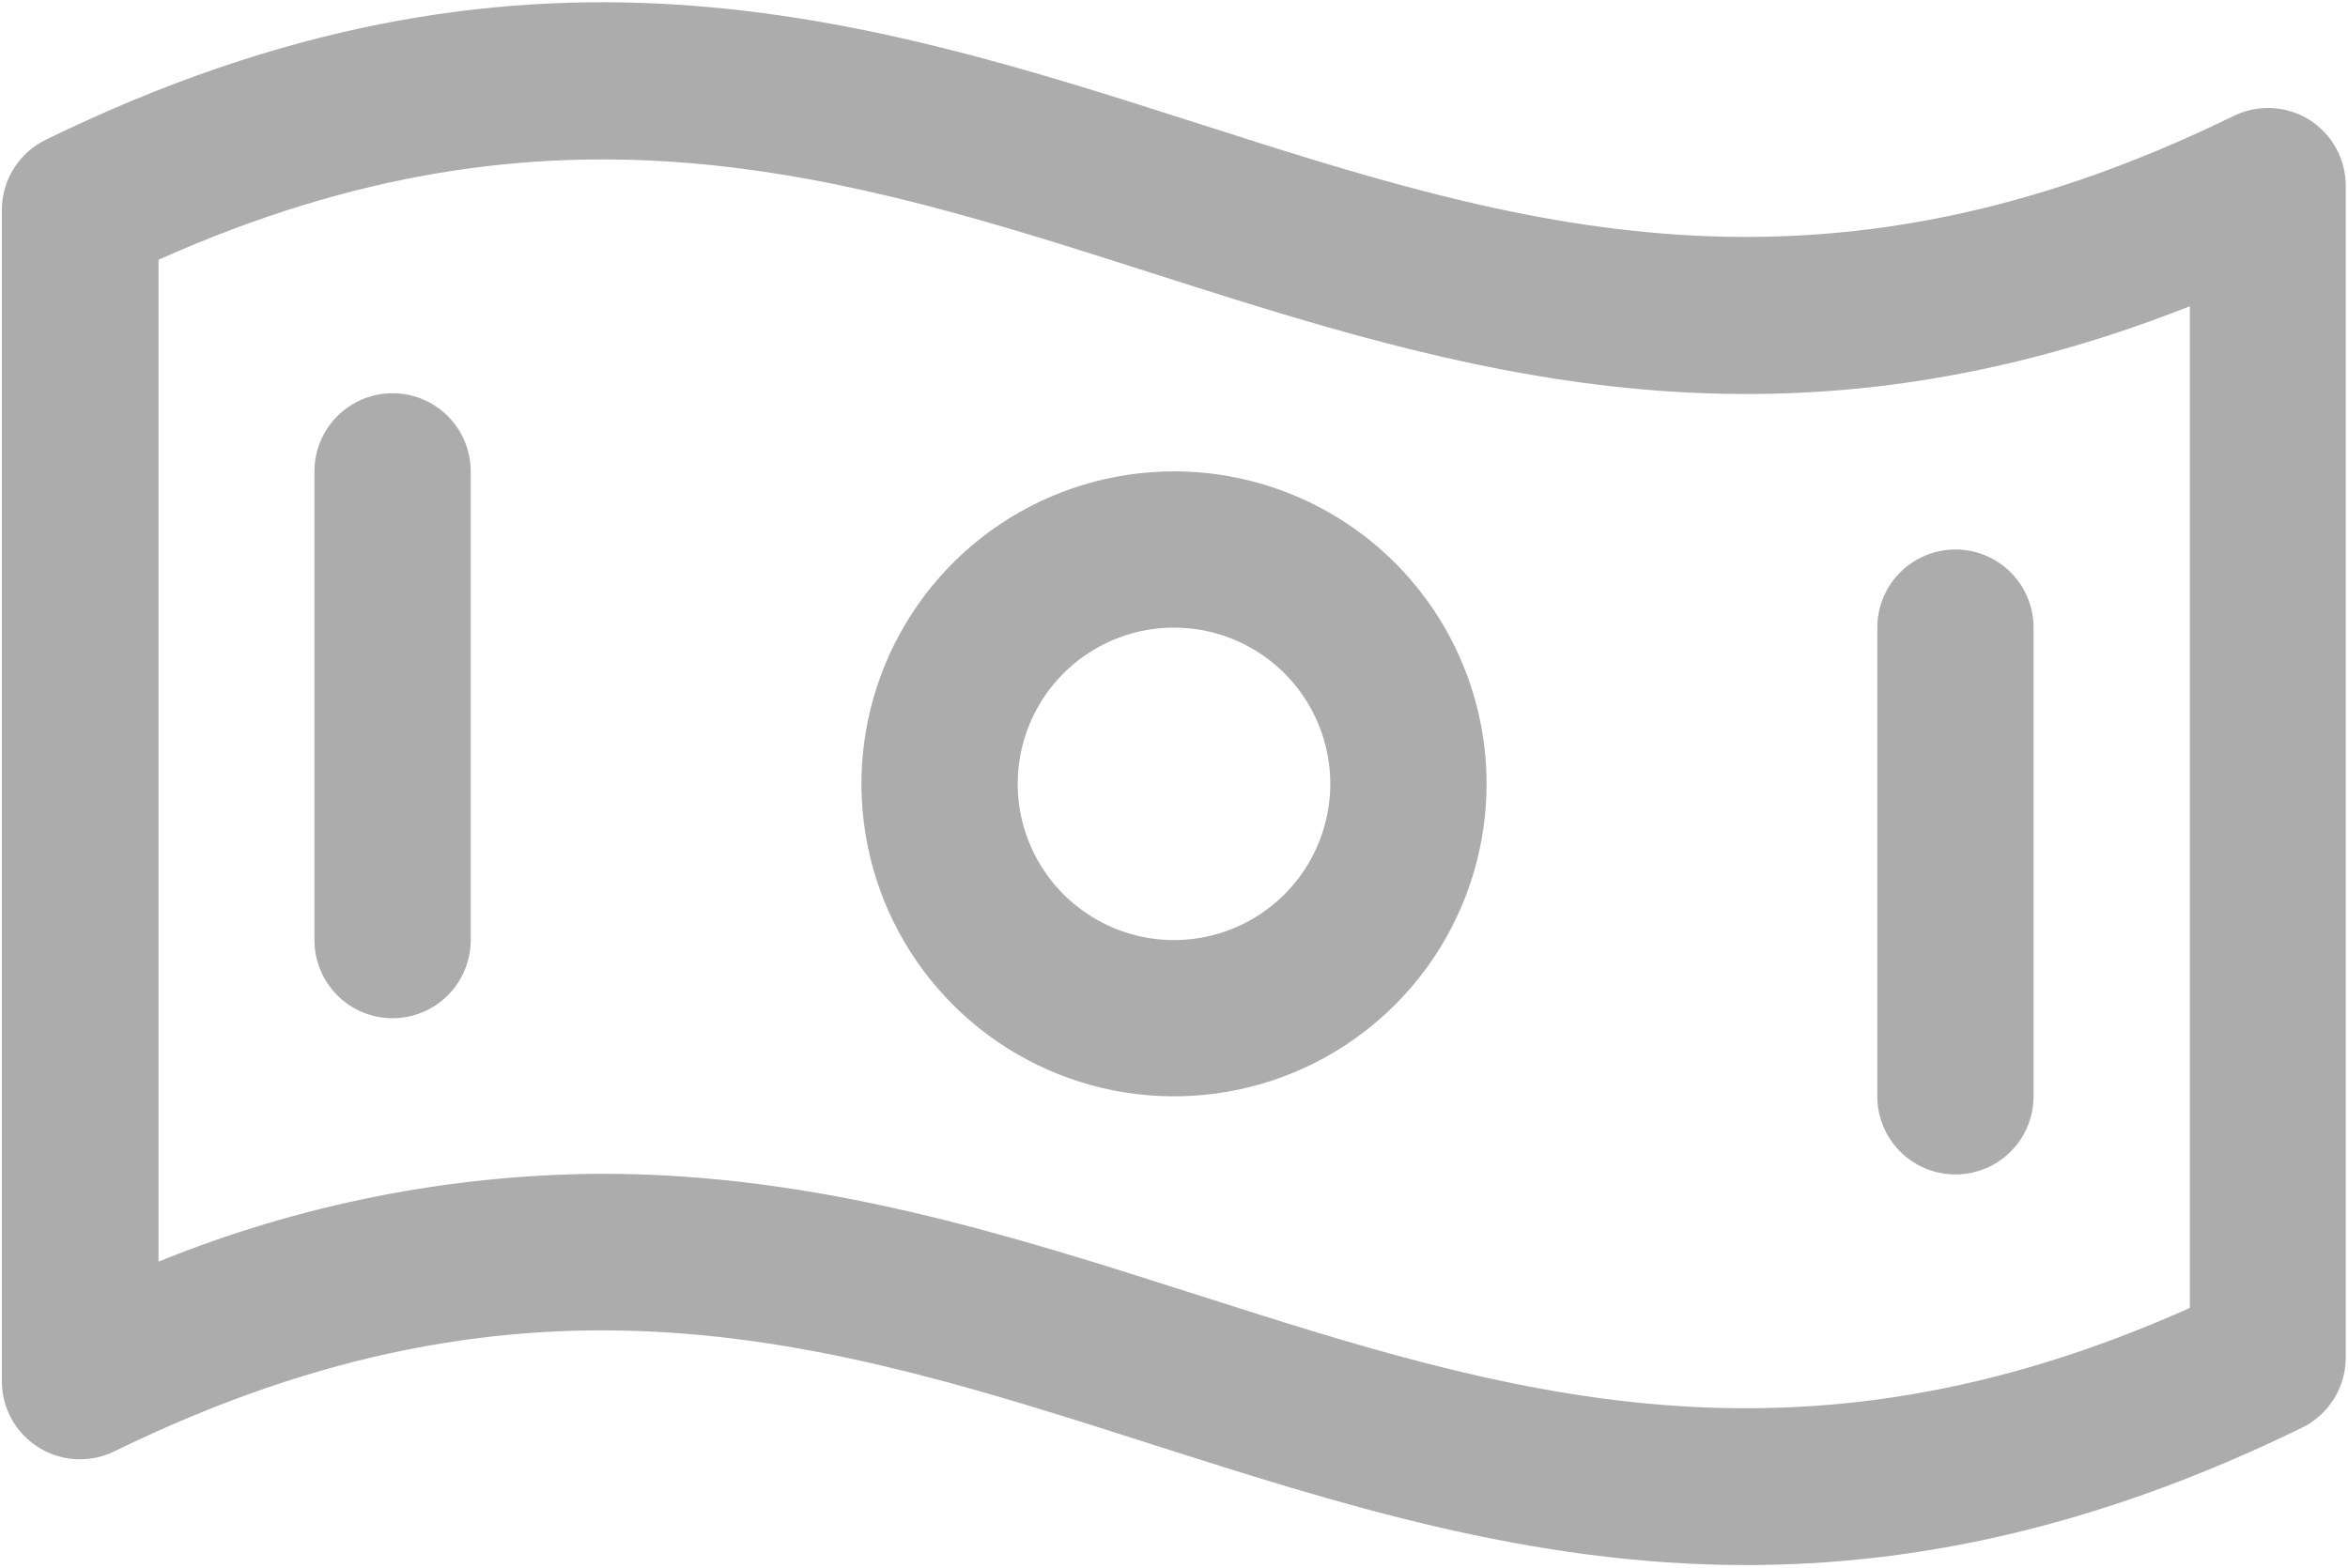 <svg width="277" height="185" viewBox="0 0 277 185" fill="none" xmlns="http://www.w3.org/2000/svg">
<path d="M272.448 14.141C271.121 13.312 269.605 12.835 268.043 12.755C266.48 12.674 264.923 12.992 263.518 13.68C214.048 37.879 178.717 26.54 141.369 14.579C102.19 2.03 61.569 -10.934 5.45 16.468C3.882 17.221 2.559 18.401 1.633 19.873C0.708 21.345 0.217 23.049 0.219 24.788V162.989C0.219 164.553 0.616 166.092 1.375 167.46C2.133 168.828 3.227 169.98 4.553 170.809C5.88 171.638 7.396 172.115 8.958 172.196C10.52 172.278 12.077 171.961 13.482 171.274C62.952 147.075 98.283 158.414 135.688 170.375C157.859 177.462 180.445 184.688 205.981 184.688C225.675 184.688 247.154 180.401 271.561 168.486C273.111 167.729 274.418 166.552 275.333 165.089C276.247 163.627 276.733 161.937 276.735 160.212V22.011C276.749 20.443 276.363 18.897 275.613 17.52C274.862 16.143 273.773 14.98 272.448 14.141ZM258.344 154.346C211.559 175.284 177.392 164.36 141.312 152.825C119.141 145.738 96.555 138.513 71.019 138.513C53.078 138.6 35.32 142.121 18.702 148.884V30.654C65.487 9.716 99.654 20.64 135.734 32.175C171.814 43.71 208.954 55.625 258.344 36.139V154.346ZM138.5 55.625C131.207 55.625 124.077 57.788 118.013 61.84C111.949 65.891 107.223 71.651 104.432 78.389C101.641 85.127 100.911 92.541 102.334 99.694C103.756 106.847 107.268 113.418 112.425 118.575C117.582 123.732 124.153 127.244 131.306 128.667C138.459 130.089 145.873 129.359 152.611 126.568C159.349 123.777 165.109 119.051 169.16 112.987C173.212 106.923 175.375 99.793 175.375 92.5C175.375 82.72 171.49 73.341 164.575 66.425C157.659 59.51 148.28 55.625 138.5 55.625ZM138.5 110.938C134.853 110.938 131.289 109.856 128.257 107.83C125.225 105.804 122.861 102.925 121.466 99.556C120.07 96.187 119.705 92.48 120.417 88.903C121.128 85.327 122.884 82.041 125.463 79.463C128.041 76.884 131.326 75.128 134.903 74.417C138.48 73.705 142.187 74.07 145.556 75.466C148.925 76.862 151.804 79.225 153.83 82.257C155.856 85.289 156.938 88.853 156.938 92.5C156.938 97.39 154.995 102.08 151.537 105.537C148.08 108.995 143.39 110.938 138.5 110.938ZM55.531 55.625V110.938C55.531 113.383 54.56 115.727 52.831 117.456C51.102 119.185 48.758 120.156 46.312 120.156C43.867 120.156 41.523 119.185 39.794 117.456C38.065 115.727 37.094 113.383 37.094 110.938V55.625C37.094 53.18 38.065 50.835 39.794 49.106C41.523 47.378 43.867 46.406 46.312 46.406C48.758 46.406 51.102 47.378 52.831 49.106C54.56 50.835 55.531 53.18 55.531 55.625ZM221.469 129.375V74.063C221.469 71.618 222.44 69.273 224.169 67.544C225.898 65.815 228.243 64.844 230.688 64.844C233.132 64.844 235.477 65.815 237.206 67.544C238.935 69.273 239.906 71.618 239.906 74.063V129.375C239.906 131.82 238.935 134.165 237.206 135.894C235.477 137.623 233.132 138.594 230.688 138.594C228.243 138.594 225.898 137.623 224.169 135.894C222.44 134.165 221.469 131.82 221.469 129.375Z" fill="#ACACAC"/>
</svg>
